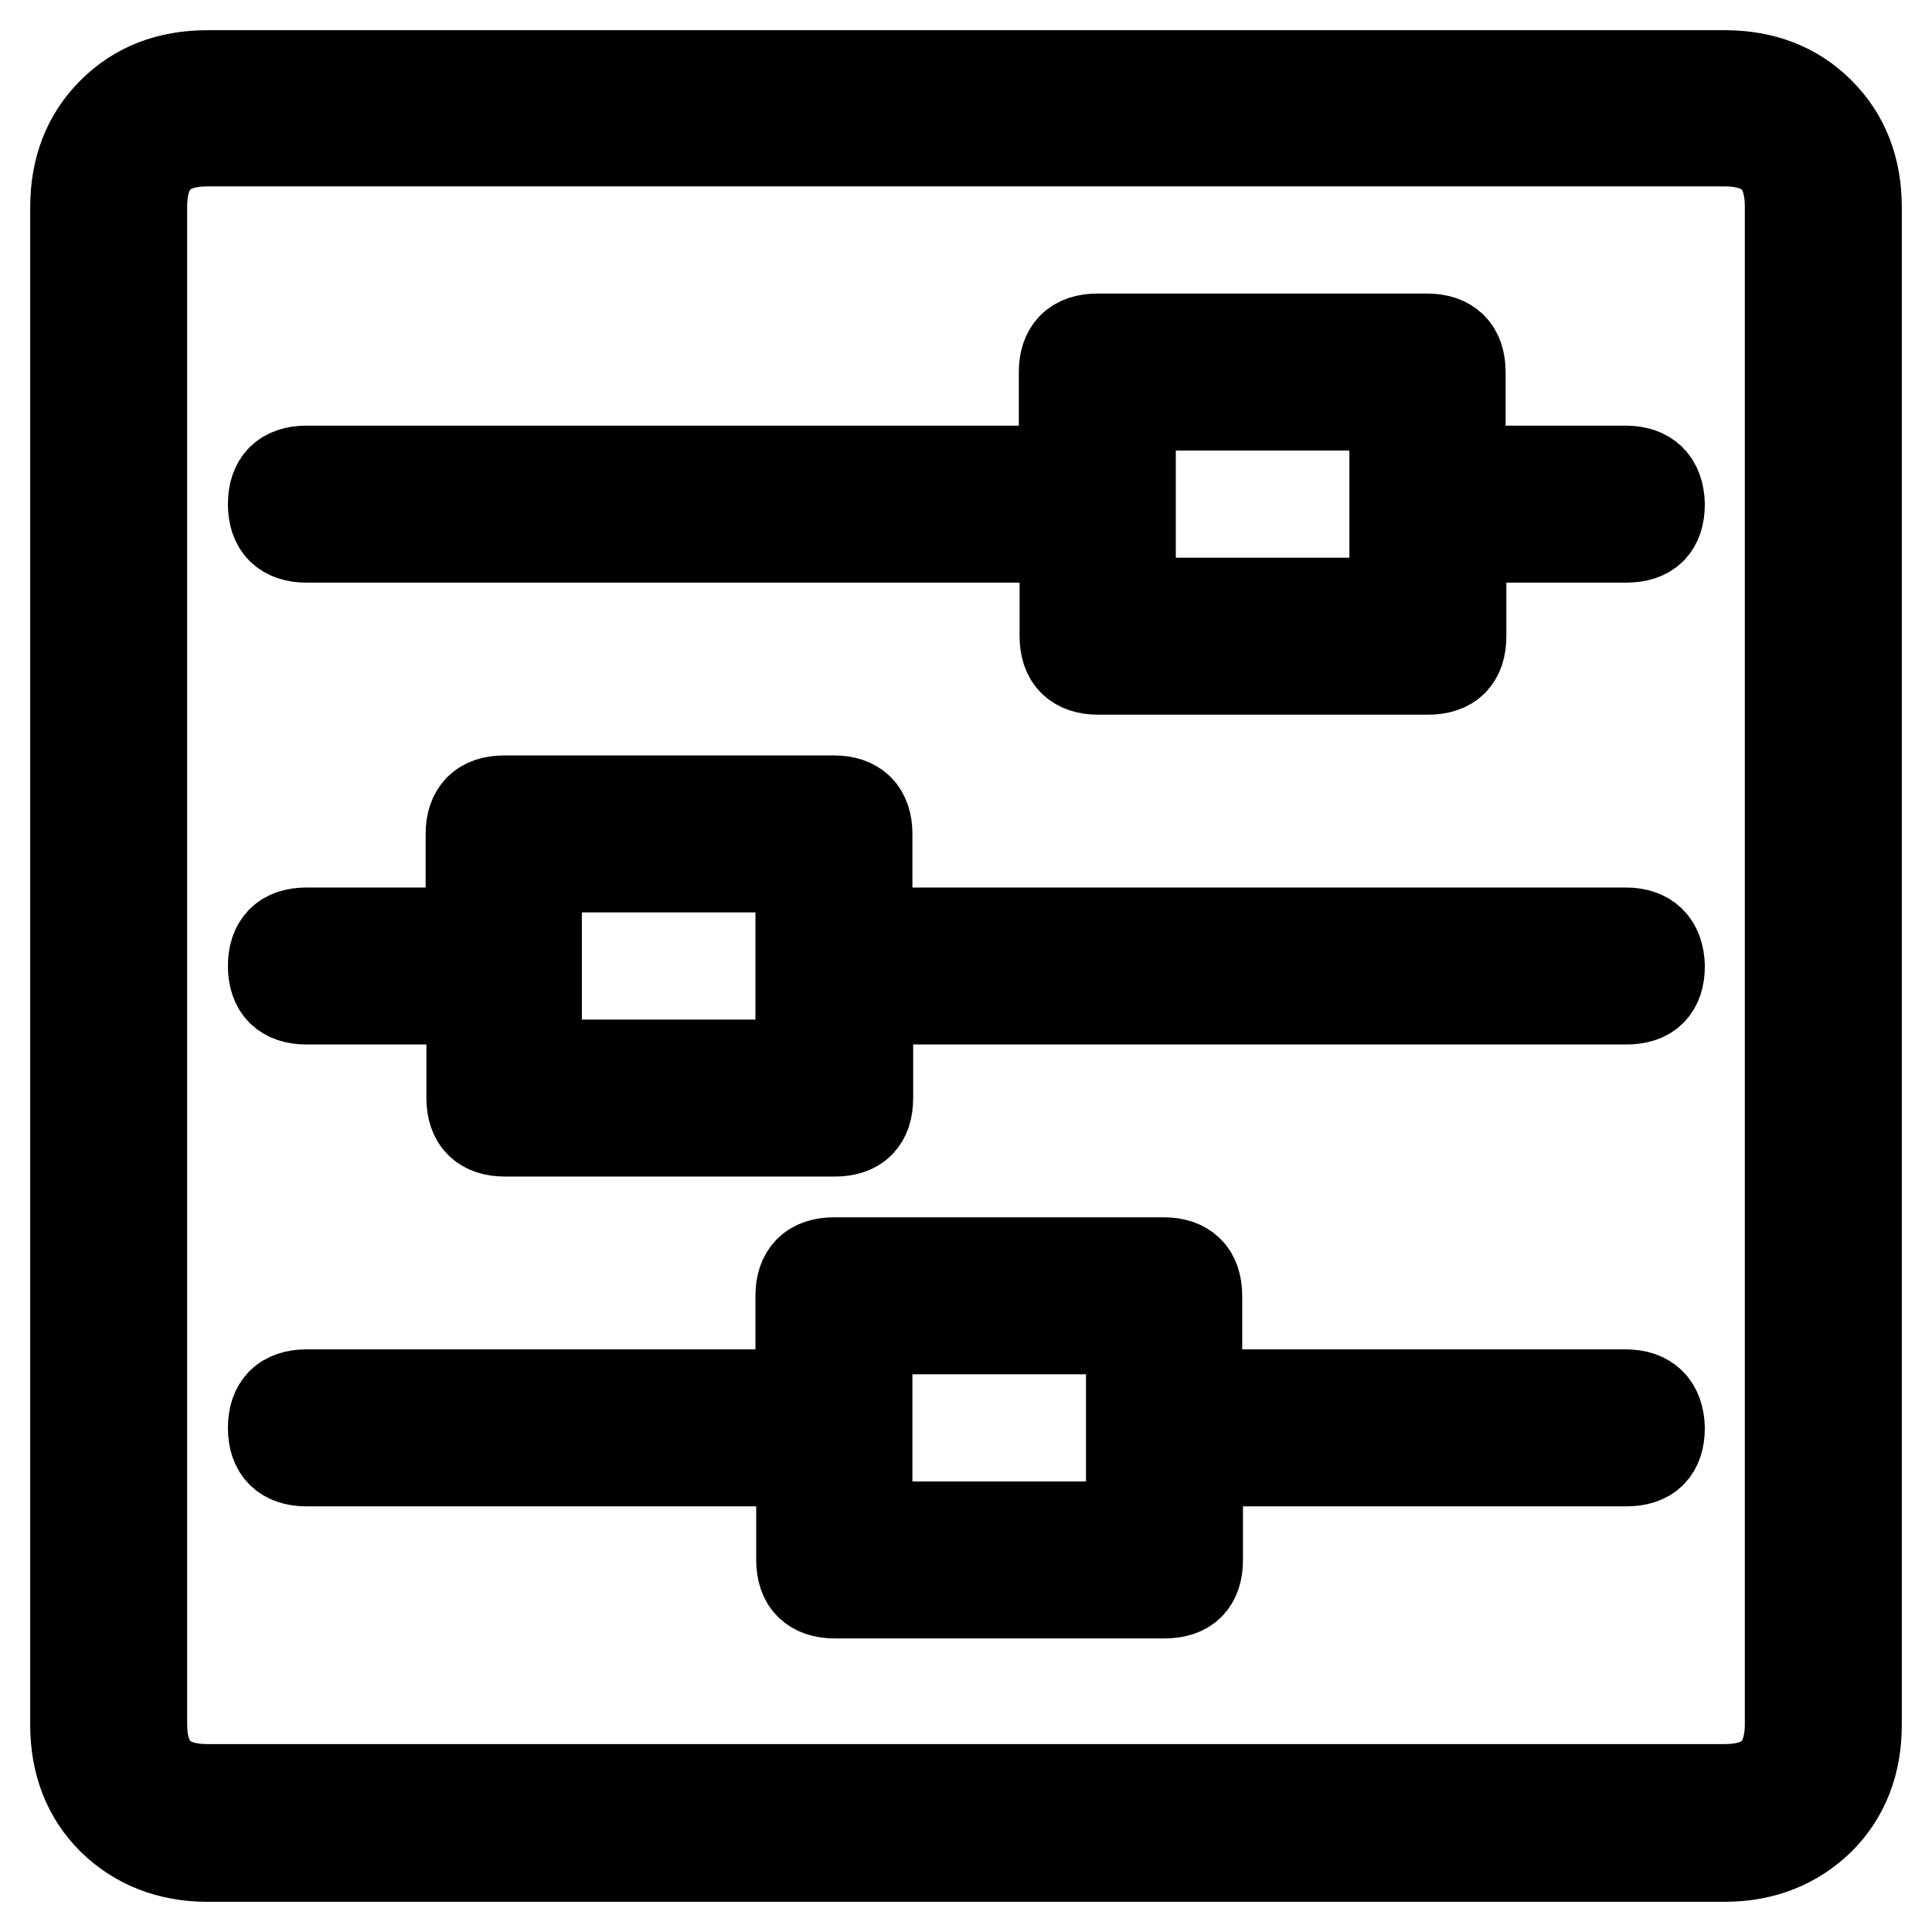 <?xml version="1.0" encoding="utf-8"?>
<!-- Svg Vector Icons : http://www.onlinewebfonts.com/icon -->
<!DOCTYPE svg PUBLIC "-//W3C//DTD SVG 1.1//EN" "http://www.w3.org/Graphics/SVG/1.1/DTD/svg11.dtd">
<svg version="1.1" xmlns="http://www.w3.org/2000/svg" xmlns:xlink="http://www.w3.org/1999/xlink" x="0px" y="0px" viewBox="0 0 256 256" enable-background="new 0 0 256 256" xml:space="preserve">
<g> <path stroke-width="12" fill-opacity="0" stroke="#000000"  d="M228.5,246h-201c-5.1,0-9.3-1.7-12.6-4.9c-3.3-3.3-4.9-7.5-4.9-12.6v-201c0-5.1,1.6-9.3,4.9-12.6 c3.3-3.3,7.5-4.9,12.6-4.9h201c5.1,0,9.3,1.6,12.6,4.9c3.3,3.3,4.9,7.5,4.9,12.6v201c0,5.1-1.6,9.3-4.9,12.6 C237.8,244.3,233.6,246,228.5,246z M27.5,18.7c-5.8,0-8.7,2.9-8.7,8.7v201c0,5.8,2.9,8.7,8.7,8.7h201c5.8,0,8.7-2.9,8.7-8.7v-201 c0-5.8-2.9-8.7-8.7-8.7L27.5,18.7L27.5,18.7z M215.4,62.4h-21.9V49.3c0-2.9-1.5-4.4-4.4-4.4h-43.7c-2.9,0-4.4,1.5-4.4,4.4v13.1 H40.6c-2.9,0-4.4,1.5-4.4,4.4c0,2.9,1.5,4.4,4.4,4.4h100.5v13.1c0,2.9,1.5,4.4,4.4,4.4h43.7c2.9,0,4.4-1.4,4.4-4.4V71.2h21.9 c2.9,0,4.4-1.4,4.4-4.4C219.8,63.9,218.3,62.4,215.4,62.4z M215.4,123.6H114.9v-13.1c0-2.9-1.5-4.4-4.4-4.4H66.8 c-2.9,0-4.4,1.5-4.4,4.4v13.1H40.6c-2.9,0-4.4,1.5-4.4,4.4c0,2.9,1.5,4.4,4.4,4.4h21.9v13.1c0,2.9,1.5,4.4,4.4,4.4h43.7 c2.9,0,4.4-1.4,4.4-4.4v-13.1h100.5c2.9,0,4.4-1.4,4.4-4.4C219.8,125.1,218.3,123.6,215.4,123.6z M215.4,184.8h-56.8v-13.1 c0-2.9-1.5-4.4-4.4-4.4h-43.7c-2.9,0-4.4,1.5-4.4,4.4v13.1H40.6c-2.9,0-4.4,1.5-4.4,4.4c0,2.9,1.5,4.4,4.4,4.4h65.6v13.1 c0,2.9,1.5,4.4,4.4,4.4h43.7c2.9,0,4.4-1.4,4.4-4.4v-13.1h56.8c2.9,0,4.4-1.4,4.4-4.4C219.8,186.3,218.3,184.8,215.4,184.8z  M106.1,141.1h-35v-26.2h35V141.1z M149.9,202.3h-35v-26.2h35L149.9,202.3L149.9,202.3z M184.8,79.9h-35V53.7h35V79.9z"/></g>
</svg>
